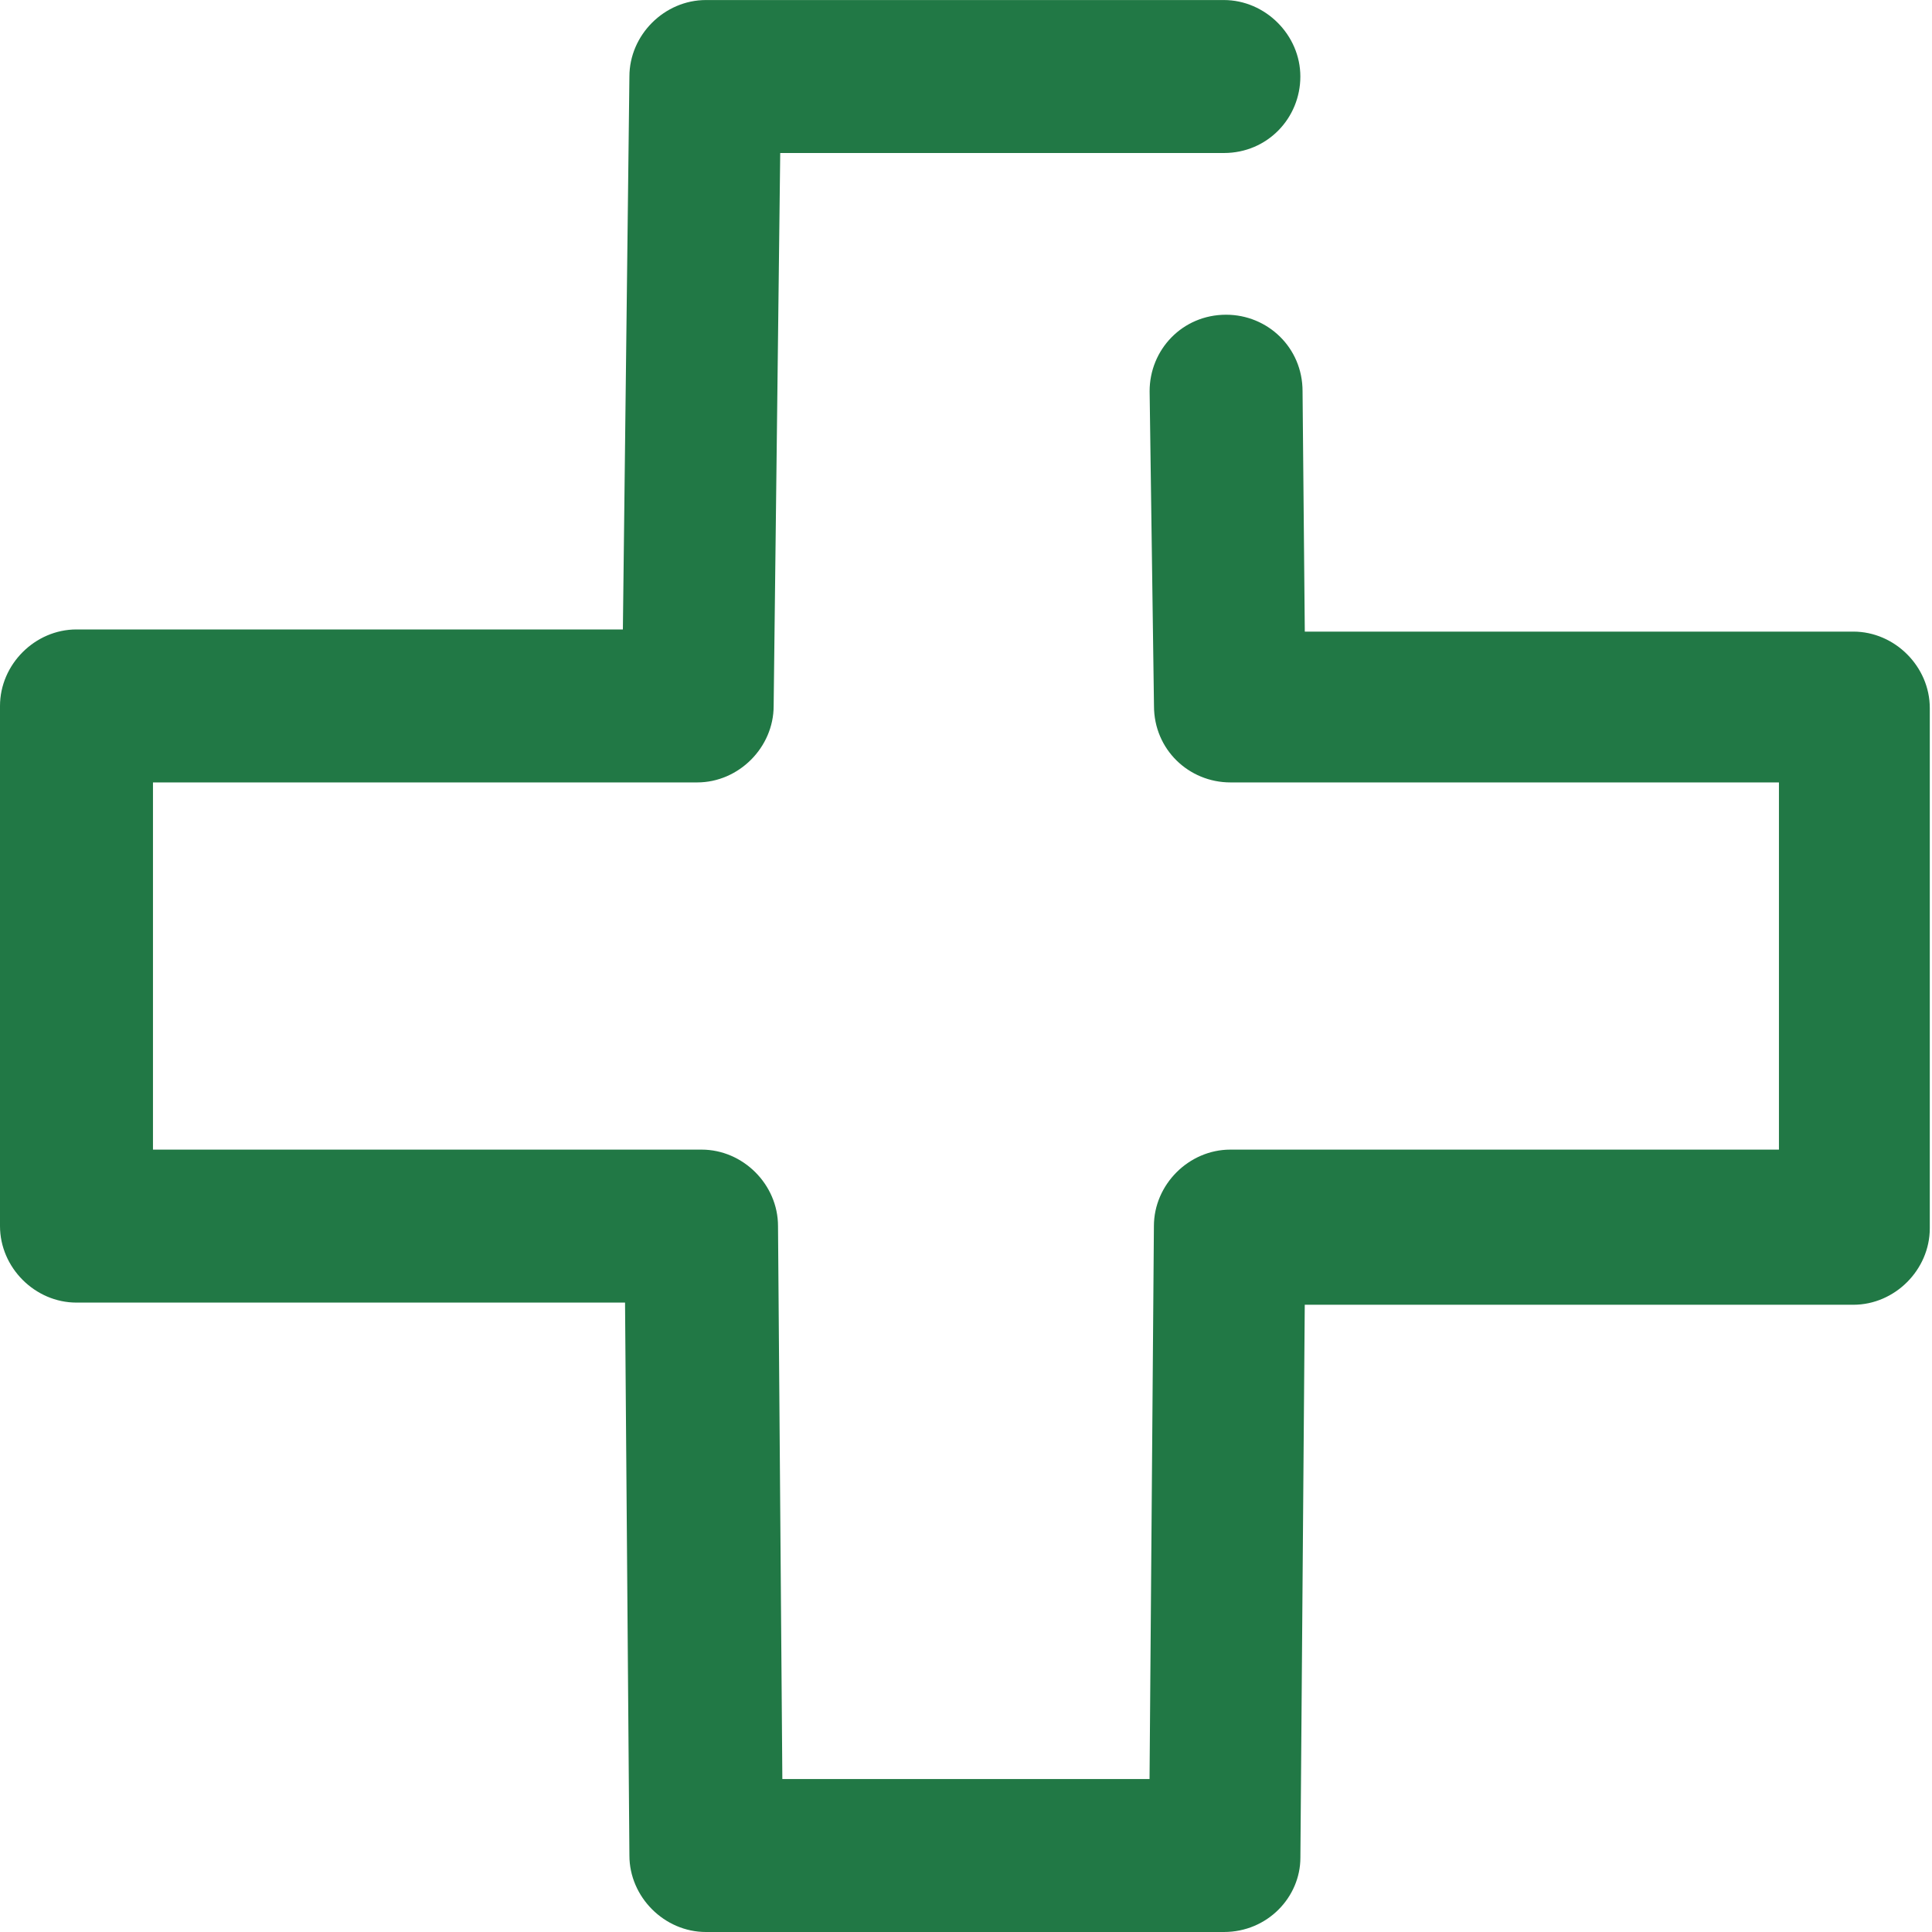 <?xml version="1.0" encoding="utf-8"?>
<!-- Generator: Adobe Illustrator 14.0.0, SVG Export Plug-In . SVG Version: 6.00 Build 43363)  -->
<!DOCTYPE svg PUBLIC "-//W3C//DTD SVG 1.1//EN" "http://www.w3.org/Graphics/SVG/1.1/DTD/svg11.dtd">
<svg version="1.1" id="Calque_1" xmlns="http://www.w3.org/2000/svg" xmlns:xlink="http://www.w3.org/1999/xlink" x="0px" y="0px"
	 width="50px" height="50px" viewBox="0 0 50 50" enable-background="new 0 0 50 50" xml:space="preserve">
<g>
	<path fill="#217845" d="M31.674,50H18.269c-1.075,0-1.98-0.905-1.98-1.979l-0.113-14.31H1.979C0.905,33.711,0,32.806,0,31.73V18.27
		c0-1.075,0.905-1.98,1.979-1.98H16.12l0.169-14.31c0-1.075,0.905-1.979,1.98-1.979h13.404c1.075,0,1.98,0.905,1.98,1.979
		s-0.849,1.98-1.98,1.98H20.192l-0.17,14.31c0,1.074-0.904,1.979-1.979,1.979H3.959v9.503h14.197c1.075,0,1.979,0.903,1.979,1.979
		l0.112,14.311h9.503l0.113-14.311c0-1.075,0.904-1.979,1.979-1.979h14.197v-9.503H31.844c-1.075,0-1.979-0.849-1.979-1.979
		l-0.113-8.146c0-1.074,0.848-1.979,1.979-1.979c1.075,0,1.979,0.849,1.979,1.979l0.058,6.222h14.196
		c1.074,0,1.979,0.905,1.979,1.98v13.461c0,1.075-0.905,1.98-1.979,1.98H33.767l-0.113,14.31C33.654,49.095,32.805,50,31.674,50z"/>
</g>
</svg>
